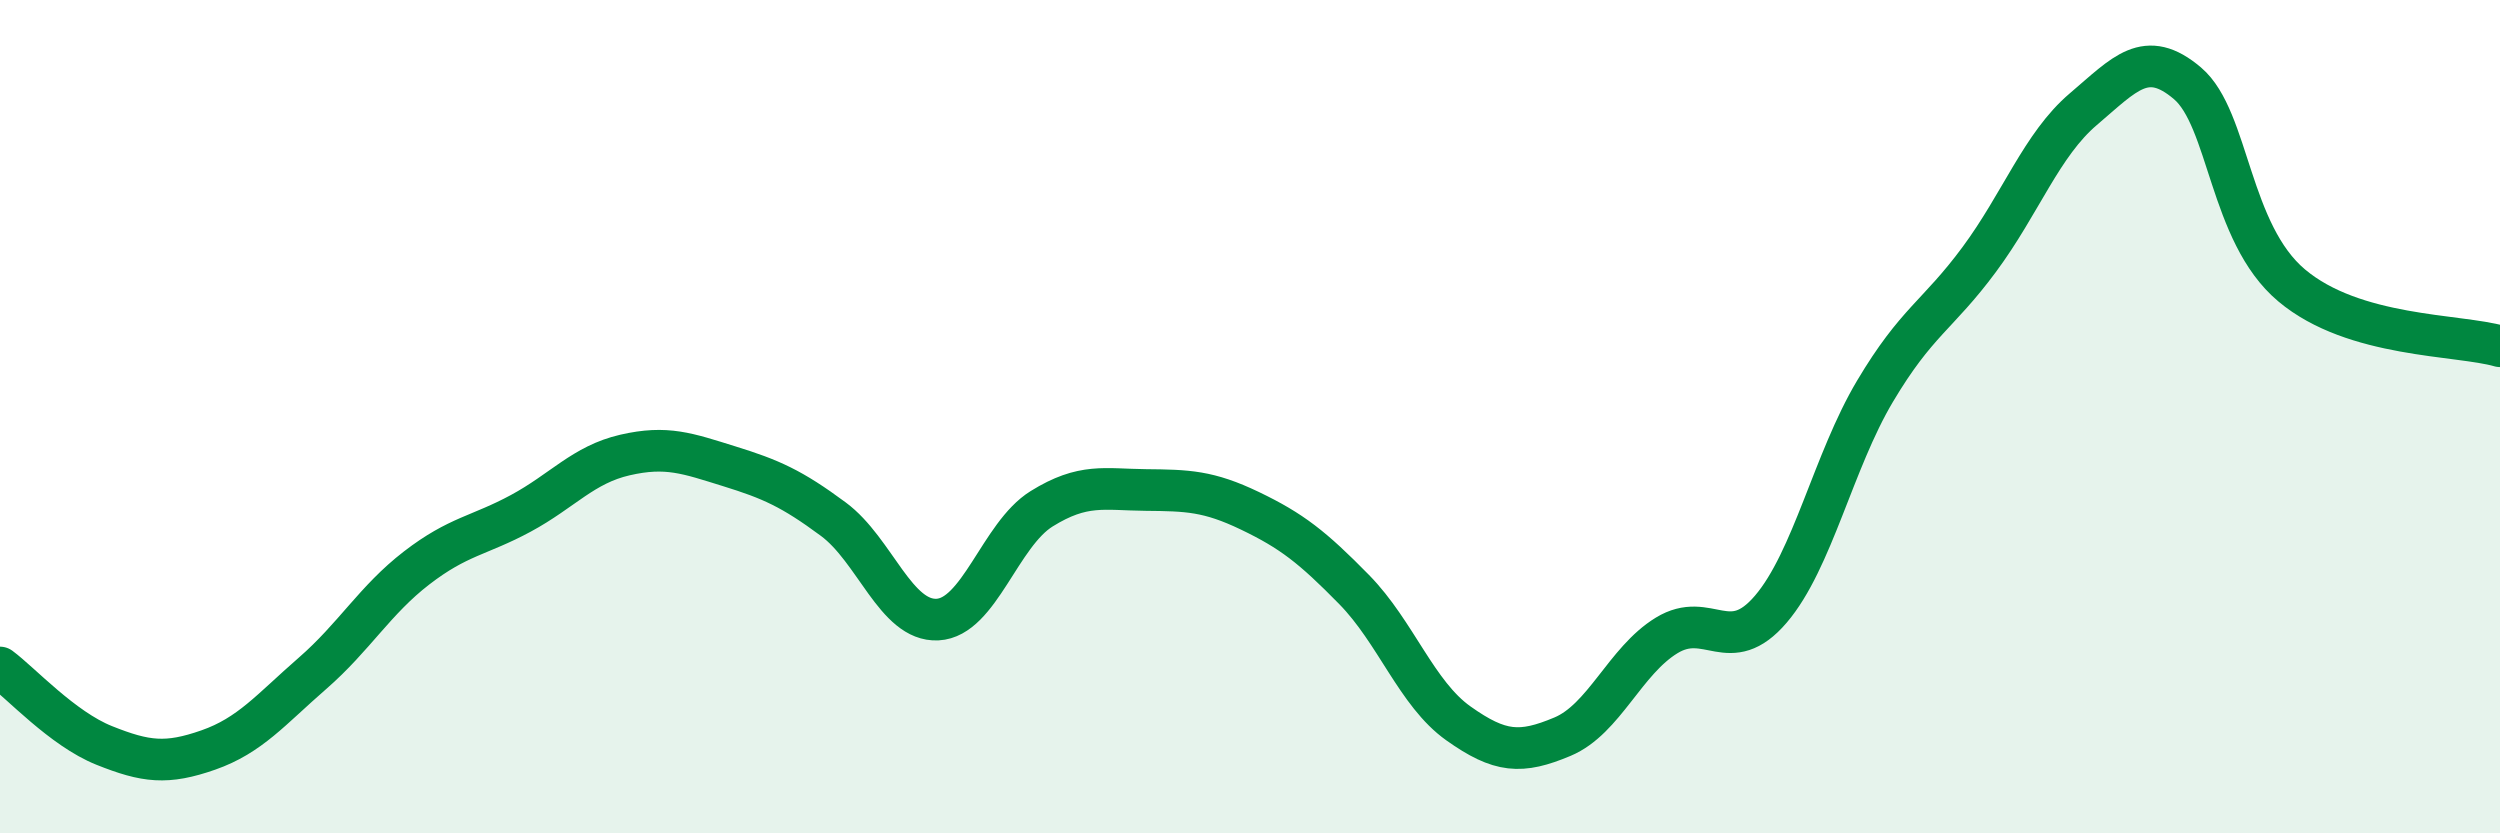 
    <svg width="60" height="20" viewBox="0 0 60 20" xmlns="http://www.w3.org/2000/svg">
      <path
        d="M 0,16.02 C 0.5,16.39 1.5,17.49 2.5,17.89 C 3.5,18.29 4,18.35 5,18 C 6,17.65 6.5,17.03 7.5,16.16 C 8.5,15.29 9,14.4 10,13.63 C 11,12.86 11.5,12.86 12.5,12.32 C 13.5,11.78 14,11.15 15,10.92 C 16,10.69 16.5,10.88 17.5,11.19 C 18.5,11.5 19,11.72 20,12.46 C 21,13.2 21.5,14.92 22.5,14.87 C 23.5,14.82 24,12.83 25,12.21 C 26,11.59 26.5,11.75 27.5,11.76 C 28.5,11.77 29,11.78 30,12.26 C 31,12.74 31.5,13.13 32.5,14.15 C 33.5,15.17 34,16.65 35,17.36 C 36,18.07 36.5,18.1 37.5,17.68 C 38.5,17.26 39,15.86 40,15.25 C 41,14.64 41.5,15.79 42.5,14.62 C 43.5,13.45 44,11.07 45,9.39 C 46,7.71 46.5,7.58 47.5,6.23 C 48.5,4.88 49,3.47 50,2.62 C 51,1.77 51.5,1.15 52.5,2 C 53.5,2.85 53.5,5.59 55,6.85 C 56.5,8.11 59,8.02 60,8.31L60 20L0 20Z"
        fill="#008740"
        opacity="0.1"
        stroke-linecap="round"
        stroke-linejoin="round"
      />
      <path
        d="M 0,16.02 C 0.5,16.39 1.5,17.49 2.5,17.89 C 3.5,18.29 4,18.35 5,18 C 6,17.65 6.5,17.03 7.5,16.16 C 8.5,15.29 9,14.4 10,13.63 C 11,12.86 11.5,12.86 12.5,12.32 C 13.5,11.78 14,11.15 15,10.92 C 16,10.69 16.5,10.88 17.5,11.19 C 18.5,11.5 19,11.72 20,12.46 C 21,13.2 21.5,14.92 22.5,14.87 C 23.5,14.82 24,12.83 25,12.21 C 26,11.59 26.5,11.75 27.5,11.76 C 28.5,11.77 29,11.78 30,12.26 C 31,12.74 31.5,13.13 32.5,14.15 C 33.5,15.17 34,16.65 35,17.36 C 36,18.07 36.5,18.1 37.5,17.68 C 38.5,17.26 39,15.86 40,15.25 C 41,14.64 41.5,15.79 42.5,14.62 C 43.5,13.45 44,11.07 45,9.39 C 46,7.71 46.5,7.58 47.5,6.23 C 48.5,4.88 49,3.47 50,2.62 C 51,1.77 51.5,1.15 52.5,2 C 53.5,2.85 53.5,5.59 55,6.85 C 56.5,8.11 59,8.02 60,8.31"
        stroke="#008740"
        stroke-width="1"
        fill="none"
        stroke-linecap="round"
        stroke-linejoin="round"
      />
    </svg>
  